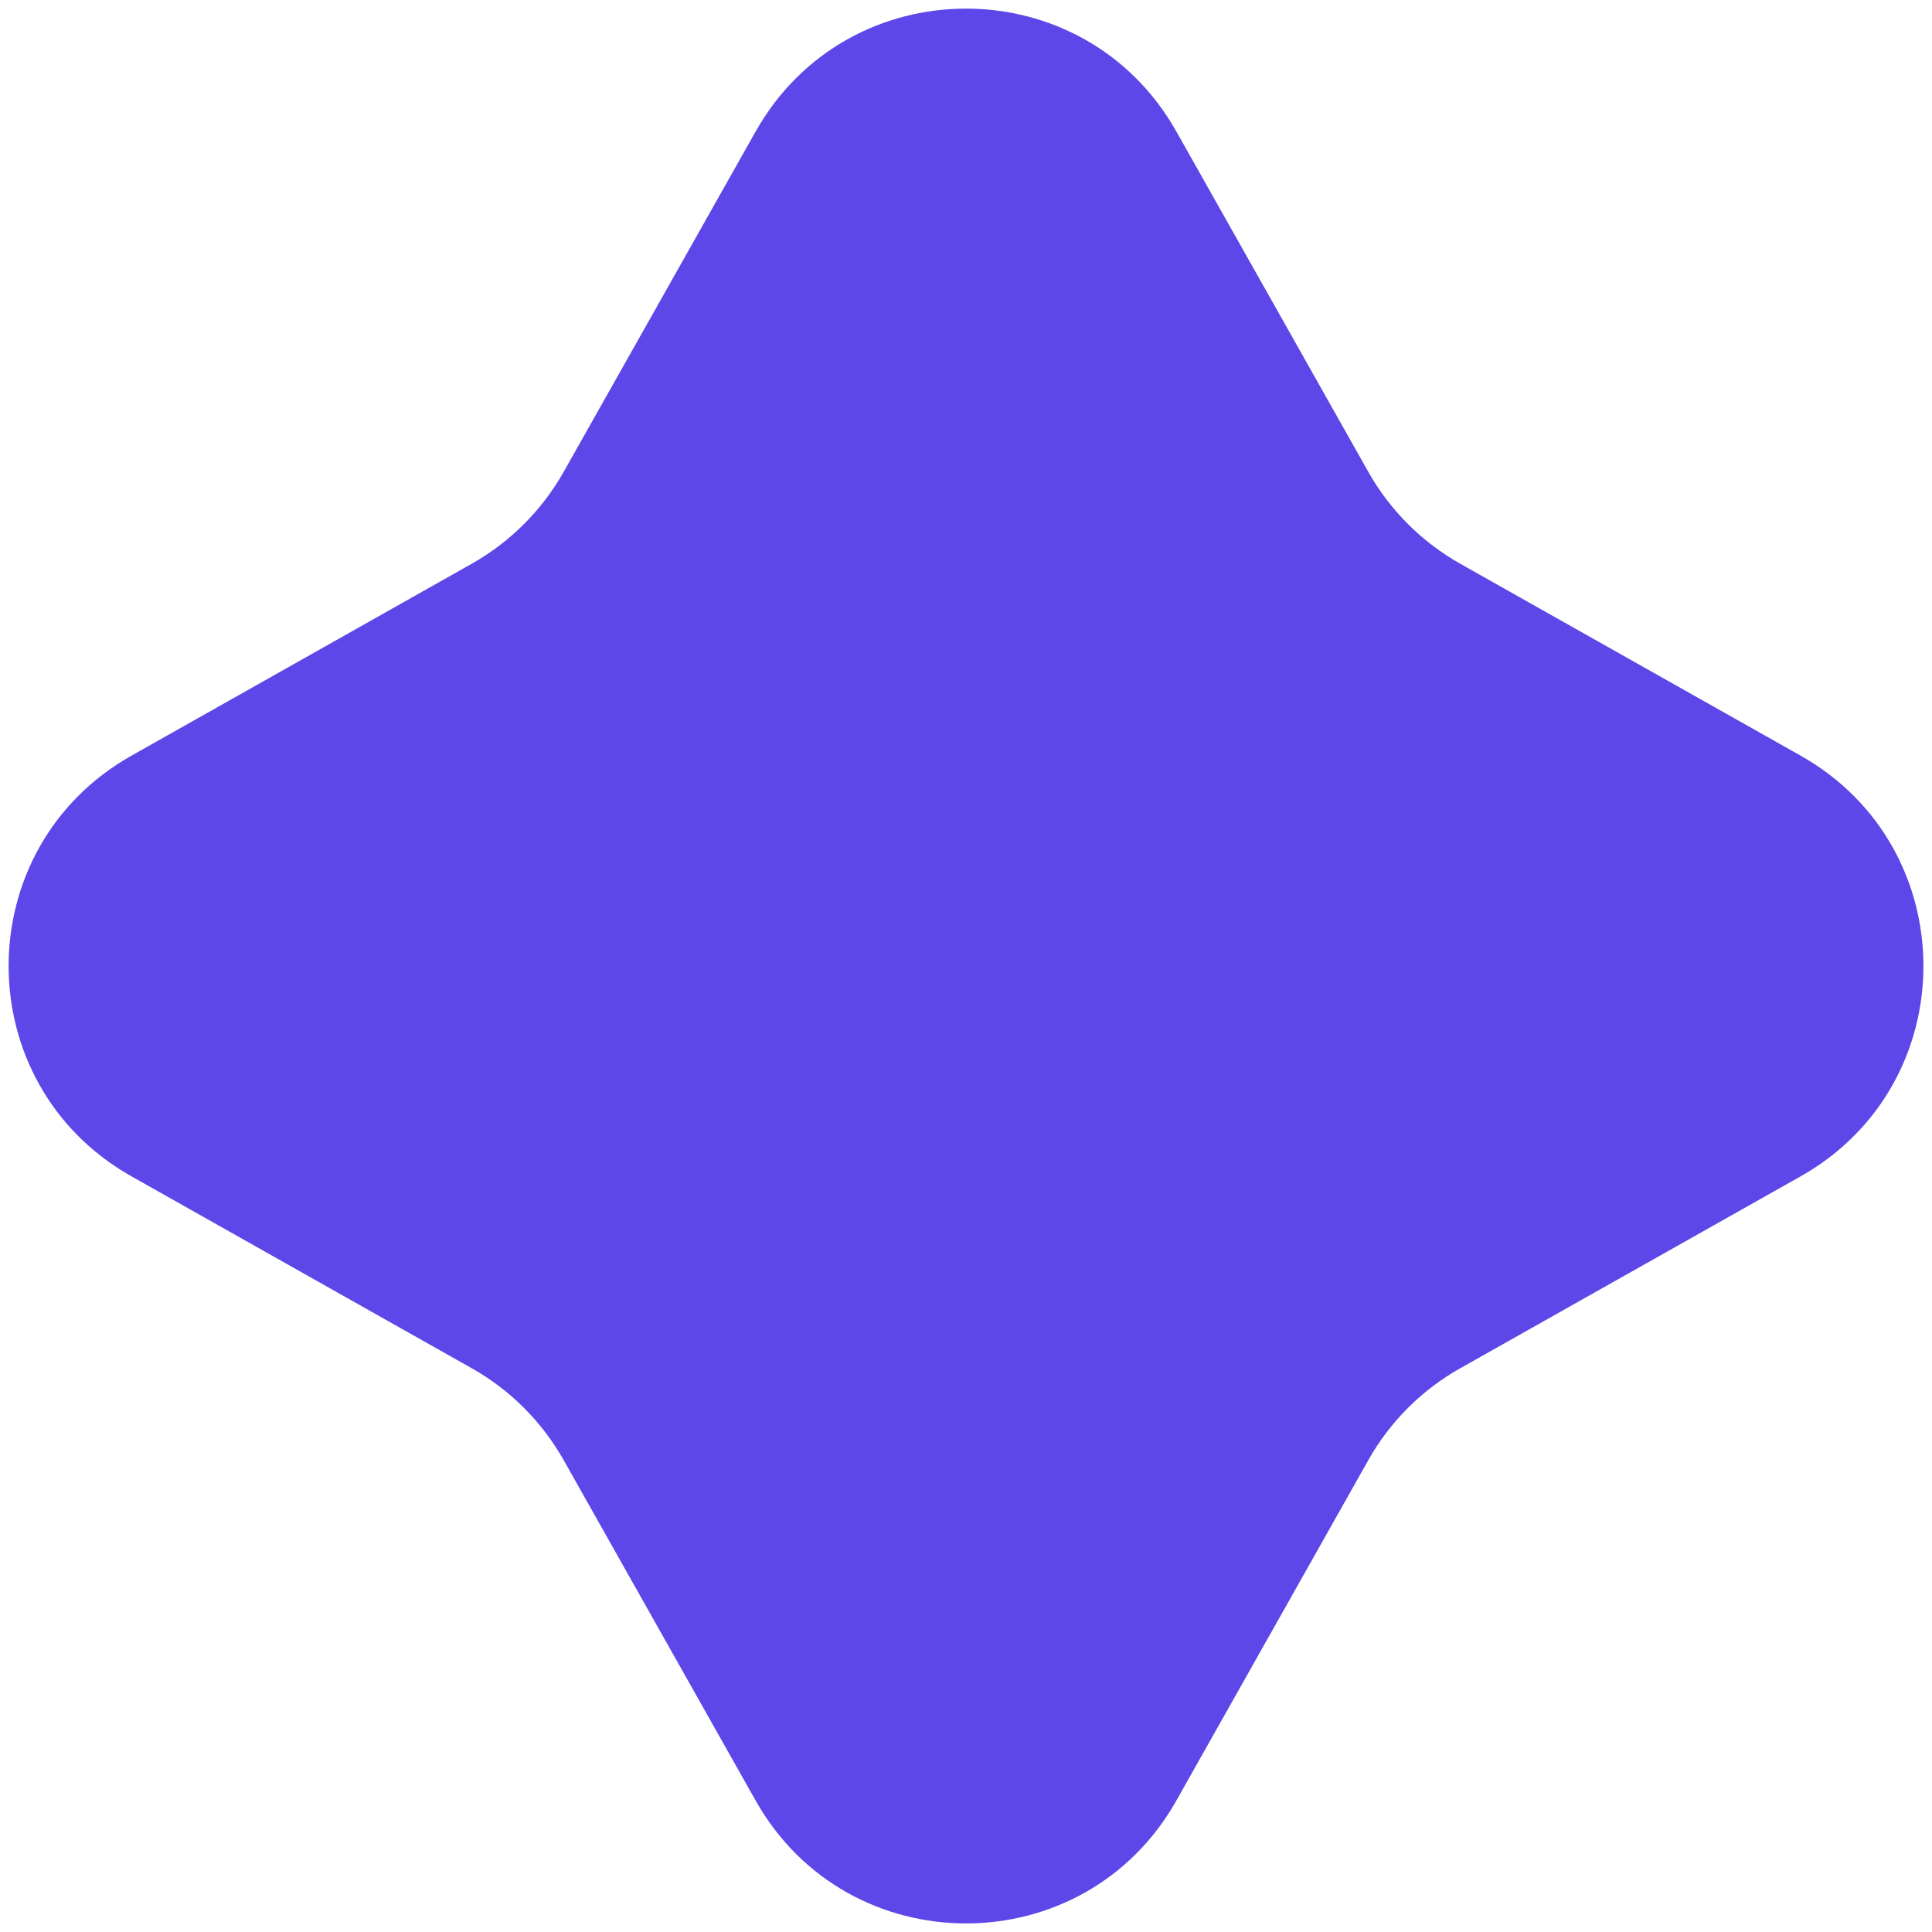 <?xml version="1.0" encoding="UTF-8"?> <svg xmlns="http://www.w3.org/2000/svg" width="16" height="16" viewBox="0 0 16 16" fill="none"> <path d="M6.258 1.089C7.023 -0.268 8.977 -0.268 9.742 1.089L11.332 3.908C11.511 4.226 11.774 4.488 12.092 4.668L14.912 6.258C16.268 7.023 16.268 8.977 14.912 9.742L12.092 11.332C11.774 11.511 11.511 11.774 11.332 12.092L9.742 14.912C8.977 16.268 7.023 16.268 6.258 14.912L4.668 12.092C4.488 11.774 4.226 11.511 3.908 11.332L1.089 9.742C-0.268 8.977 -0.268 7.023 1.089 6.258L3.908 4.668C4.226 4.488 4.488 4.226 4.668 3.908L6.258 1.089Z" fill="#5D47E9"></path> </svg> 